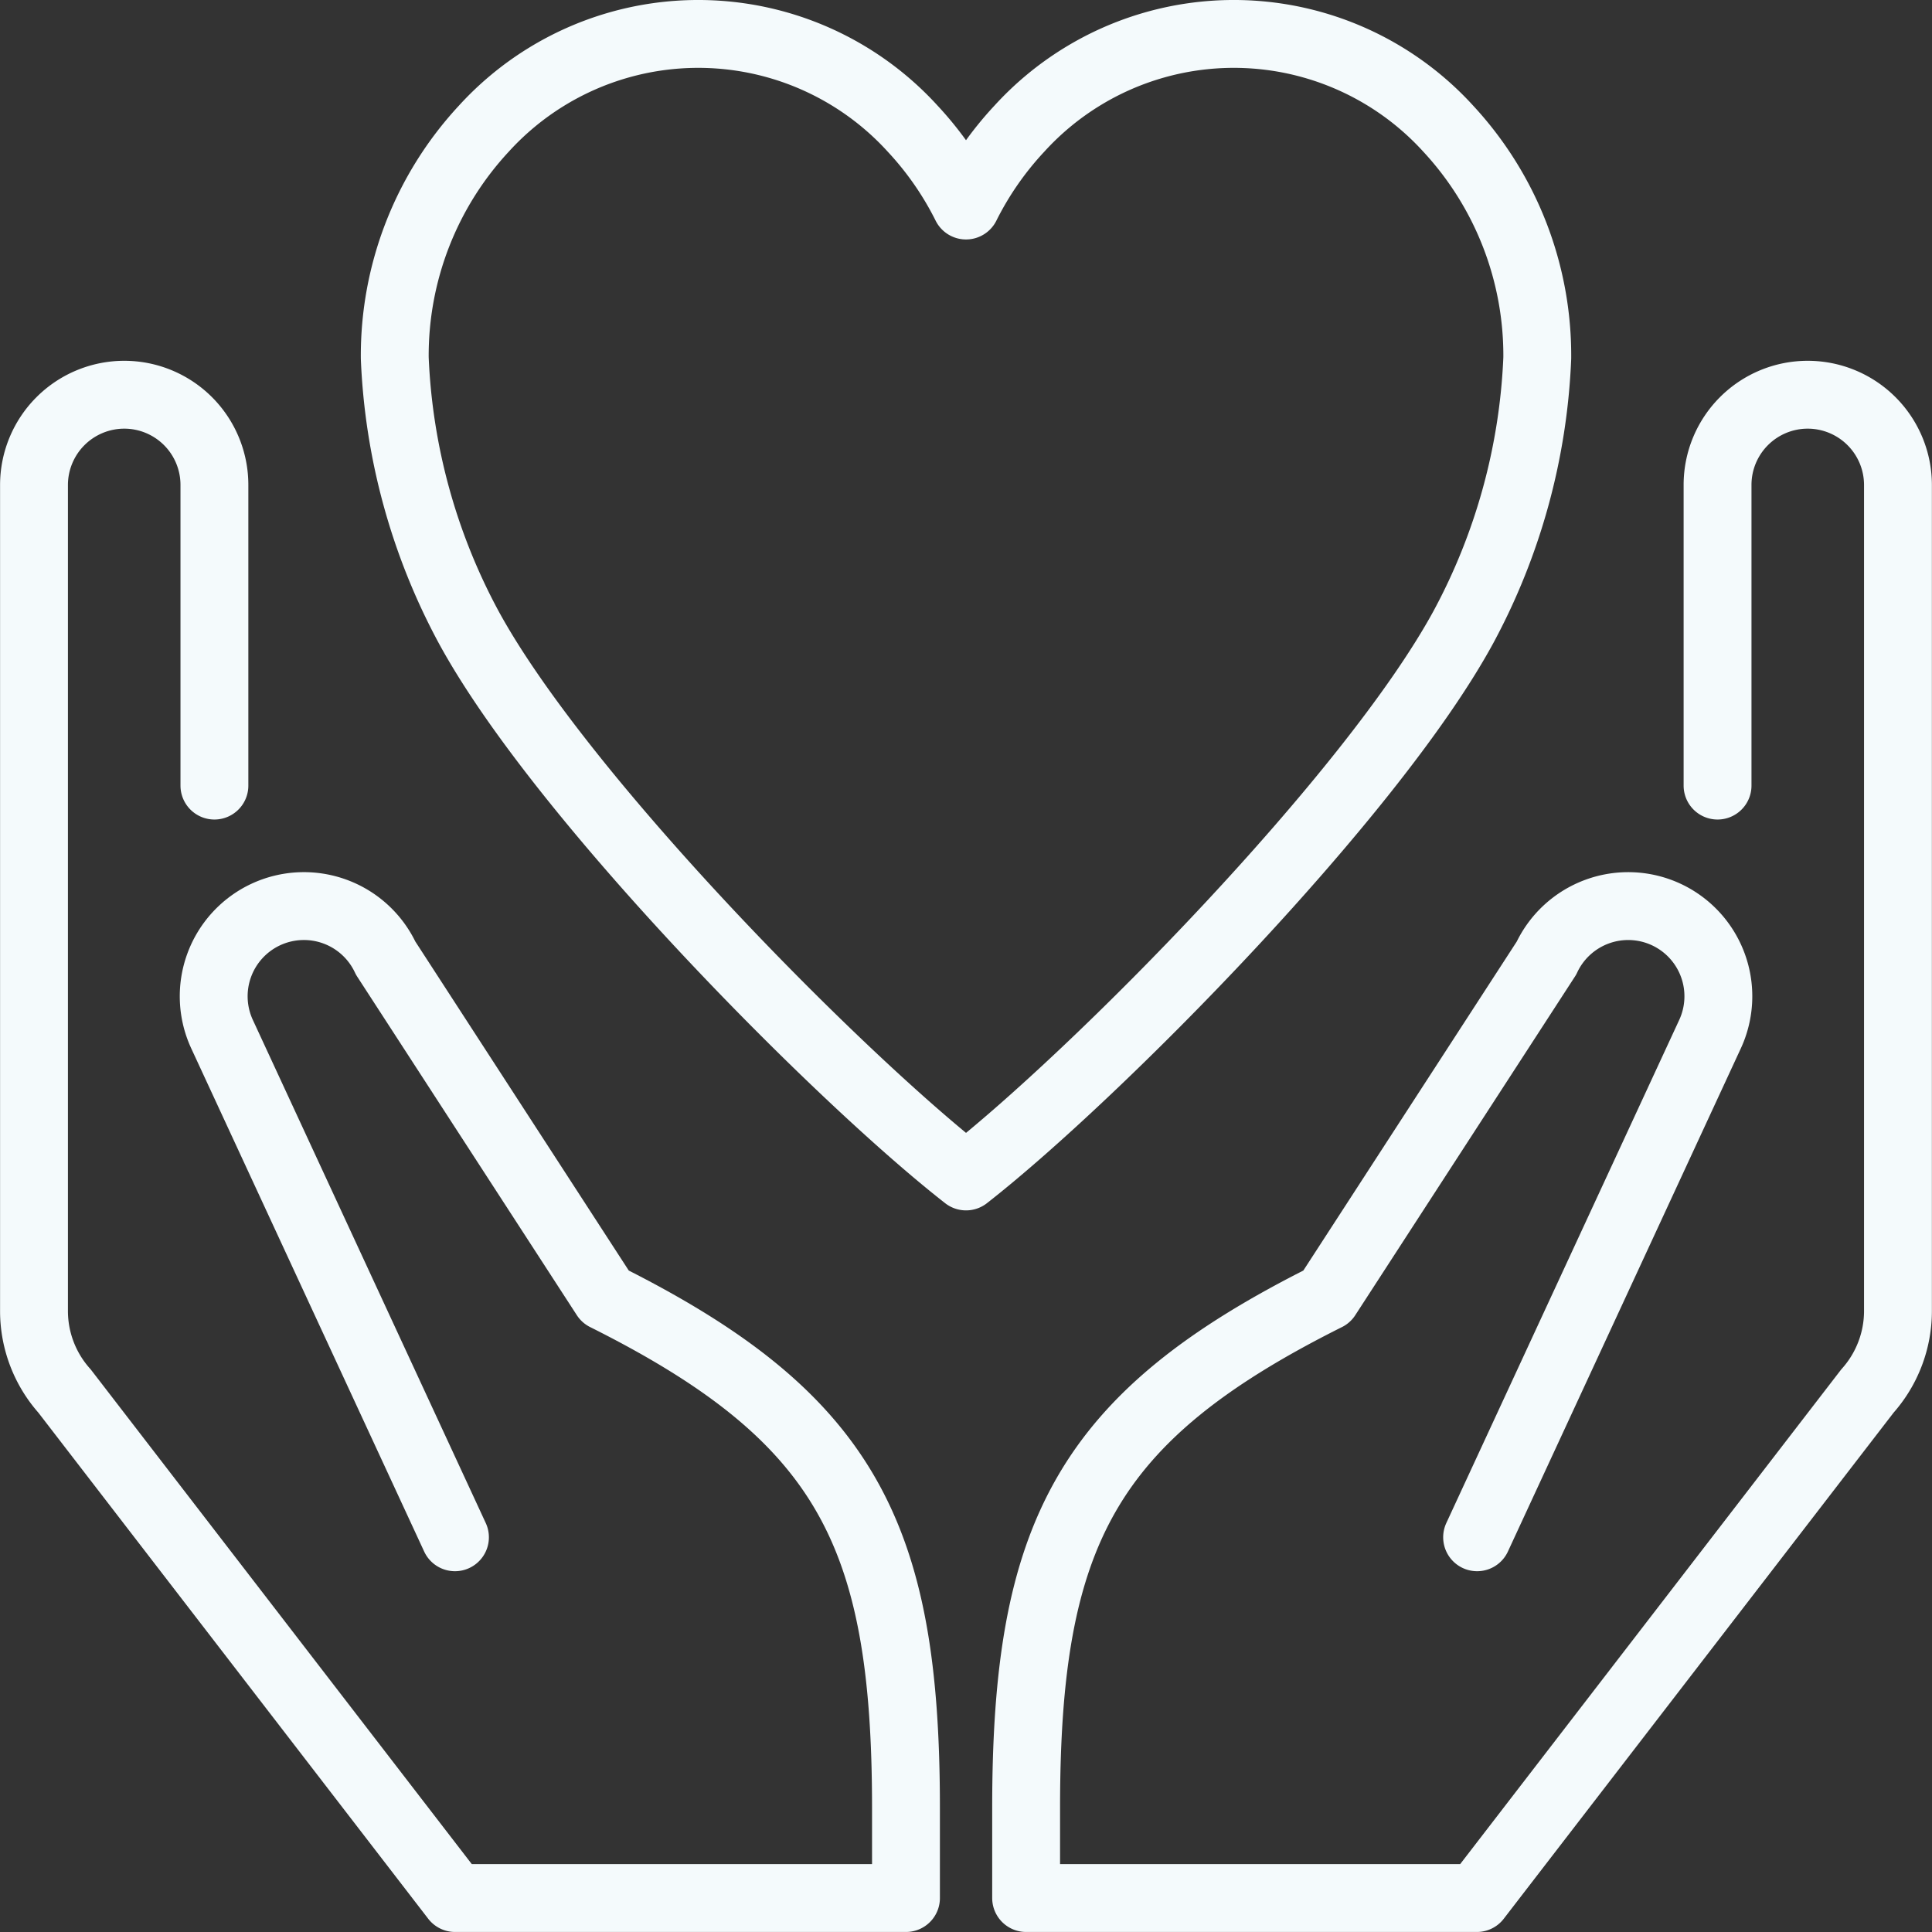 <?xml version="1.0" encoding="UTF-8"?>
<svg xmlns="http://www.w3.org/2000/svg" width="56.938" height="56.938" viewBox="0 0 56.938 56.938">
  <rect x="0" y="0" width="56.938" height="56.938" fill="#333333" stroke="none"/>
  <g id="health_care" data-name="health care" transform="translate(-3351 -624.206)">
    <path id="Path_386" data-name="Path 386" d="M3357.319,684.725l0-8.859a2.658,2.658,0,0,0-2.657-2.66h0a2.662,2.662,0,0,0-2.66,2.657v24.35a3.544,3.544,0,0,0,.9,2.355l11.51,14.942H3377.7v-2.658c0-8.075-1.772-11.519-8.861-15.063l-6.473-9.978a2.659,2.659,0,0,0-3.533-1.286h0a2.659,2.659,0,0,0-1.286,3.533l6.861,14.82" transform="translate(0 -37.367)" fill="none" stroke="#f4fafc" stroke-linecap="round" stroke-linejoin="round" stroke-width="2"></path>
    <path id="Path_387" data-name="Path 387" d="M3504.377,684.725l0-8.859a2.658,2.658,0,0,1,2.657-2.66h0a2.661,2.661,0,0,1,2.66,2.657v24.35a3.545,3.545,0,0,1-.9,2.355l-11.51,14.942H3484v-2.658c0-8.075,1.772-11.519,8.861-15.063l6.473-9.978a2.659,2.659,0,0,1,3.532-1.286h0a2.659,2.659,0,0,1,1.286,3.533l-6.861,14.82" transform="translate(-102.759 -37.367)" fill="none" stroke="#f4fafc" stroke-linecap="round" stroke-linejoin="round" stroke-width="2"></path>
    <path id="Path_388" data-name="Path 388" d="M3416.836,630.263a9.6,9.6,0,0,1,1.57-2.262,8.548,8.548,0,0,1,12.645,0,9.829,9.829,0,0,1,2.621,6.755,18.273,18.273,0,0,1-2.172,7.921c-2.716,5-10.876,13.243-14.663,16.2-3.788-2.957-11.948-11.2-14.664-16.2a18.27,18.27,0,0,1-2.172-7.921,9.828,9.828,0,0,1,2.622-6.755,8.547,8.547,0,0,1,12.644,0A9.613,9.613,0,0,1,3416.836,630.263Z" transform="translate(-37.367)" fill="none" stroke="#f4fafc" stroke-linecap="round" stroke-linejoin="round" stroke-width="2"></path>
  </g>
</svg>
